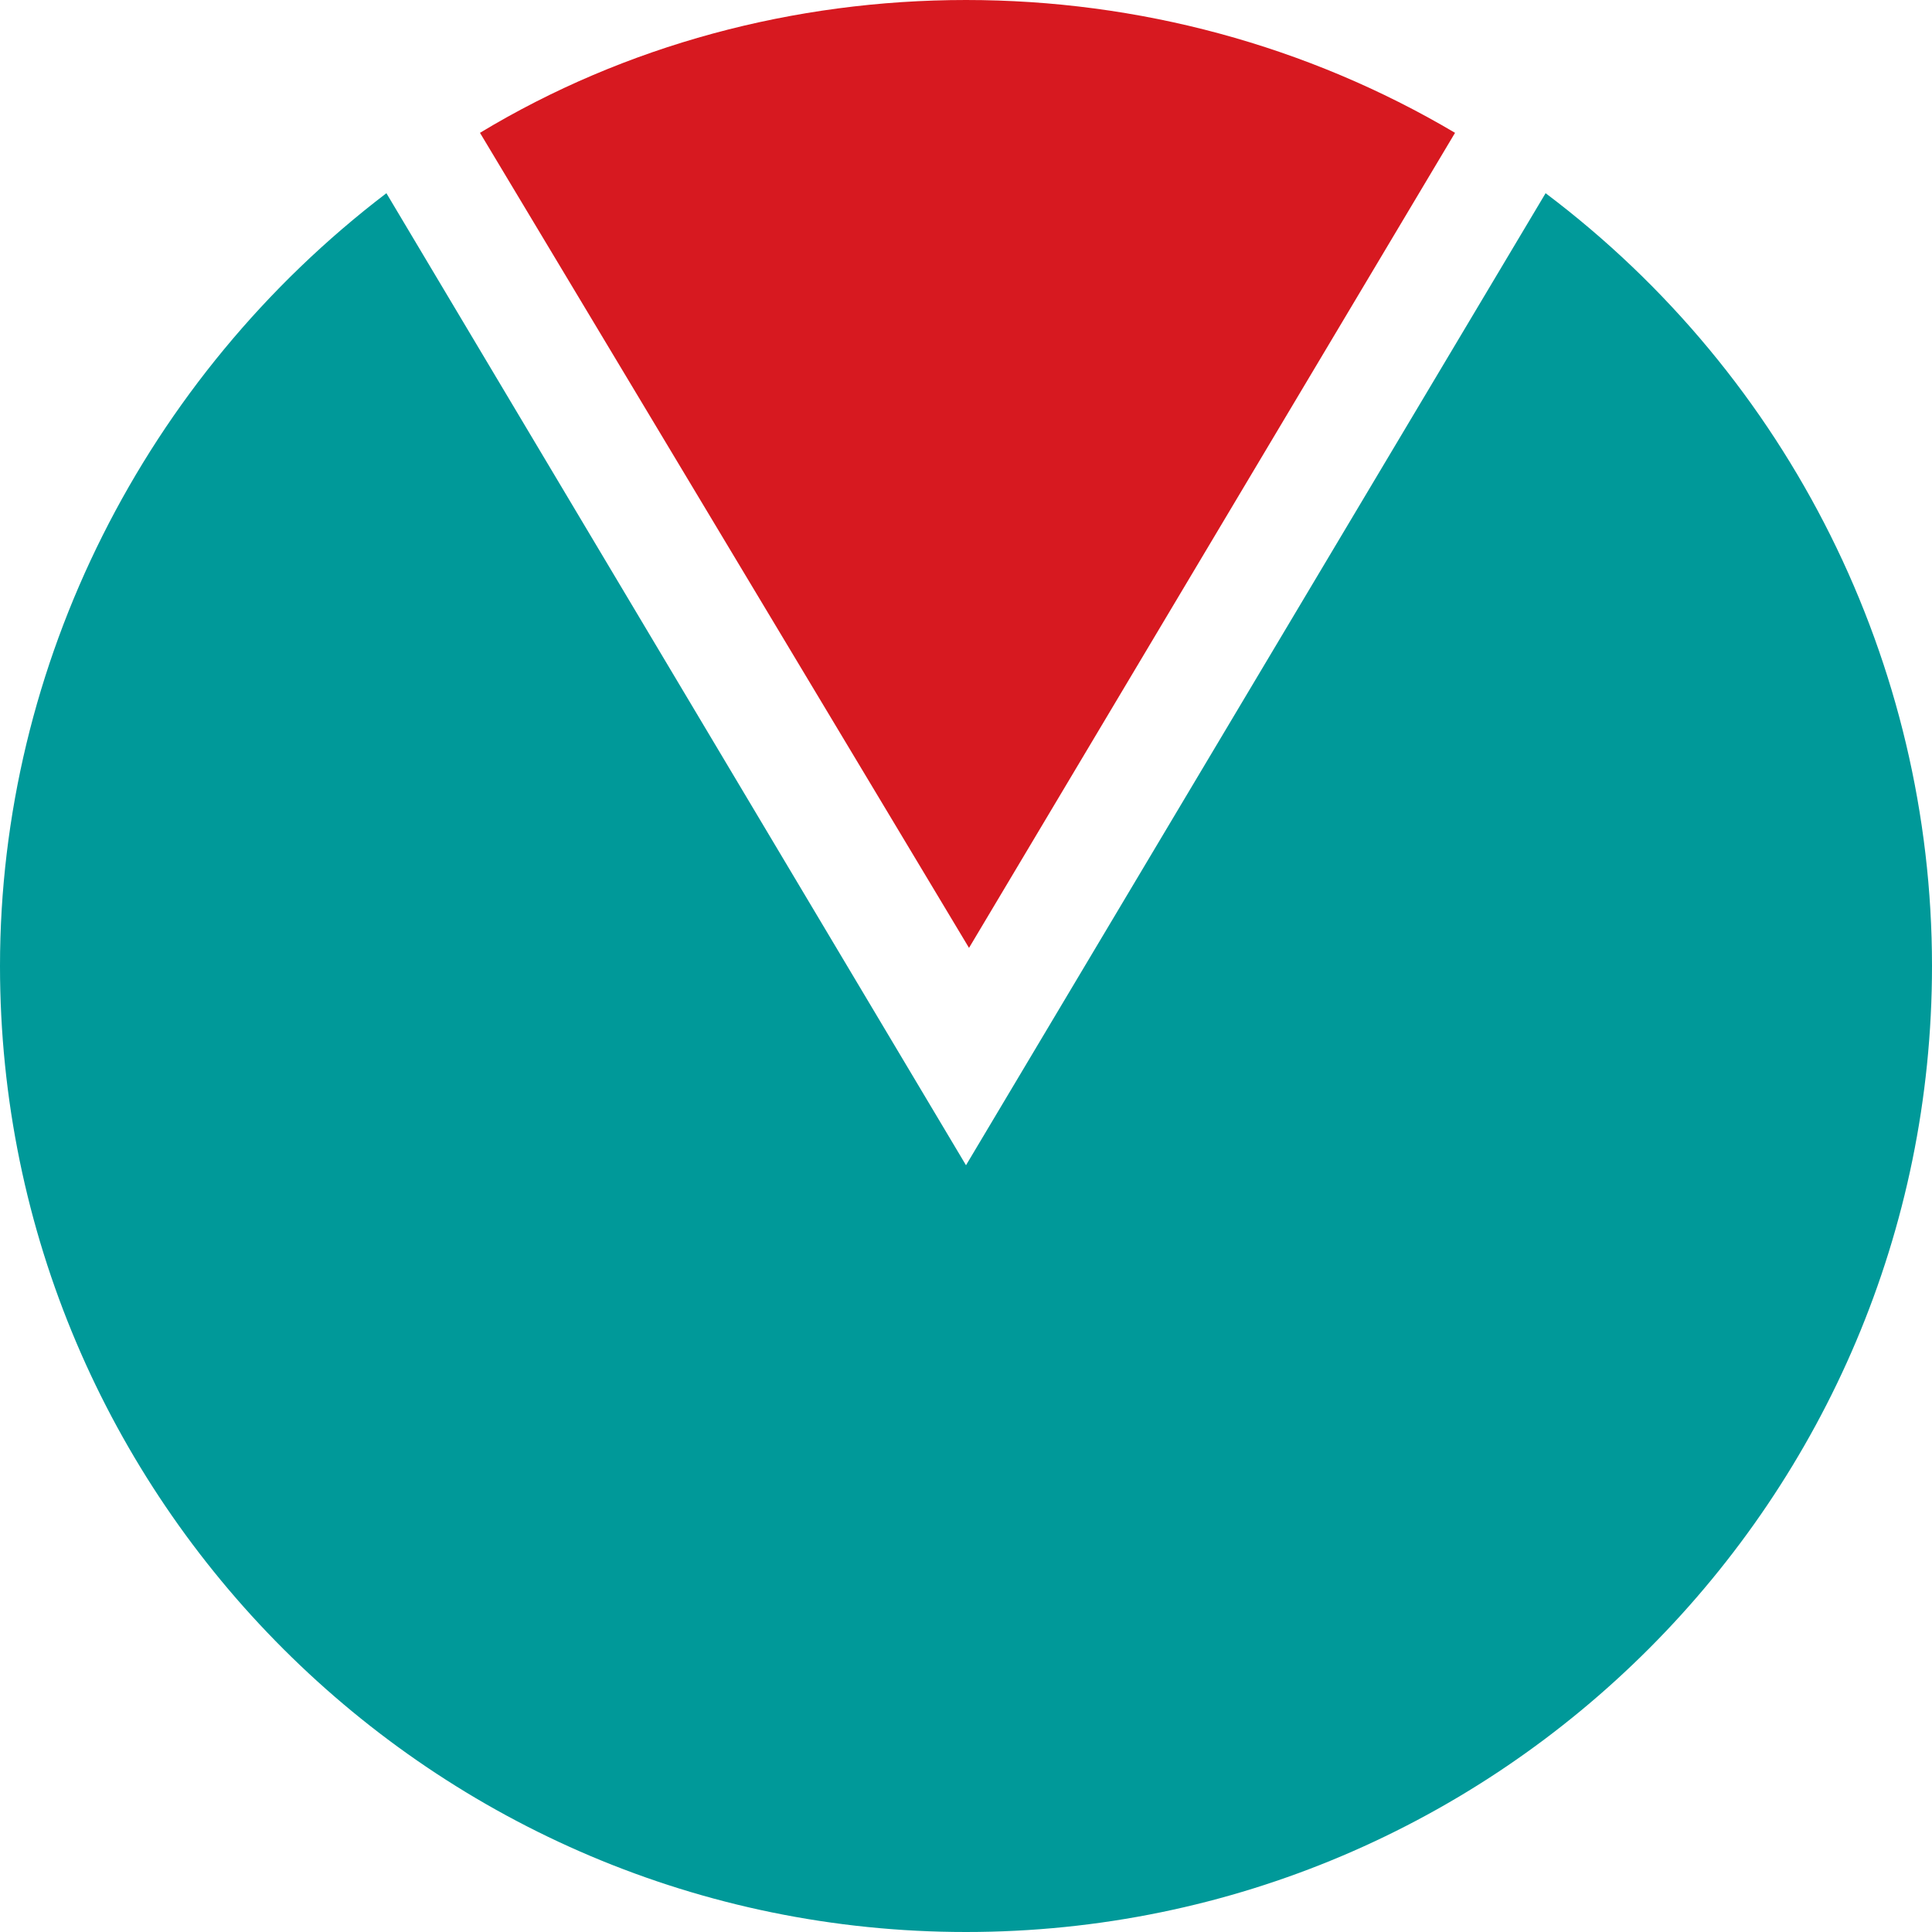 <svg width="32" height="32" viewBox="0 0 32 32" fill="none" xmlns="http://www.w3.org/2000/svg">
<path d="M16 0C13.15 0 10.35 0.75 7.95 2.2L16.05 15.7L24.1 2.2C21.65 0.75 18.85 0 16 0Z" fill="#D71920"/>
<path d="M25.6 3.2L16 19.3L6.4 3.2C2.4 6.25 0 11 0 16C0 24.85 7.2 32 16 32C24.85 32 32 24.8 32 16C32 11 29.65 6.25 25.6 3.2Z" fill="#009999"/>
</svg>
